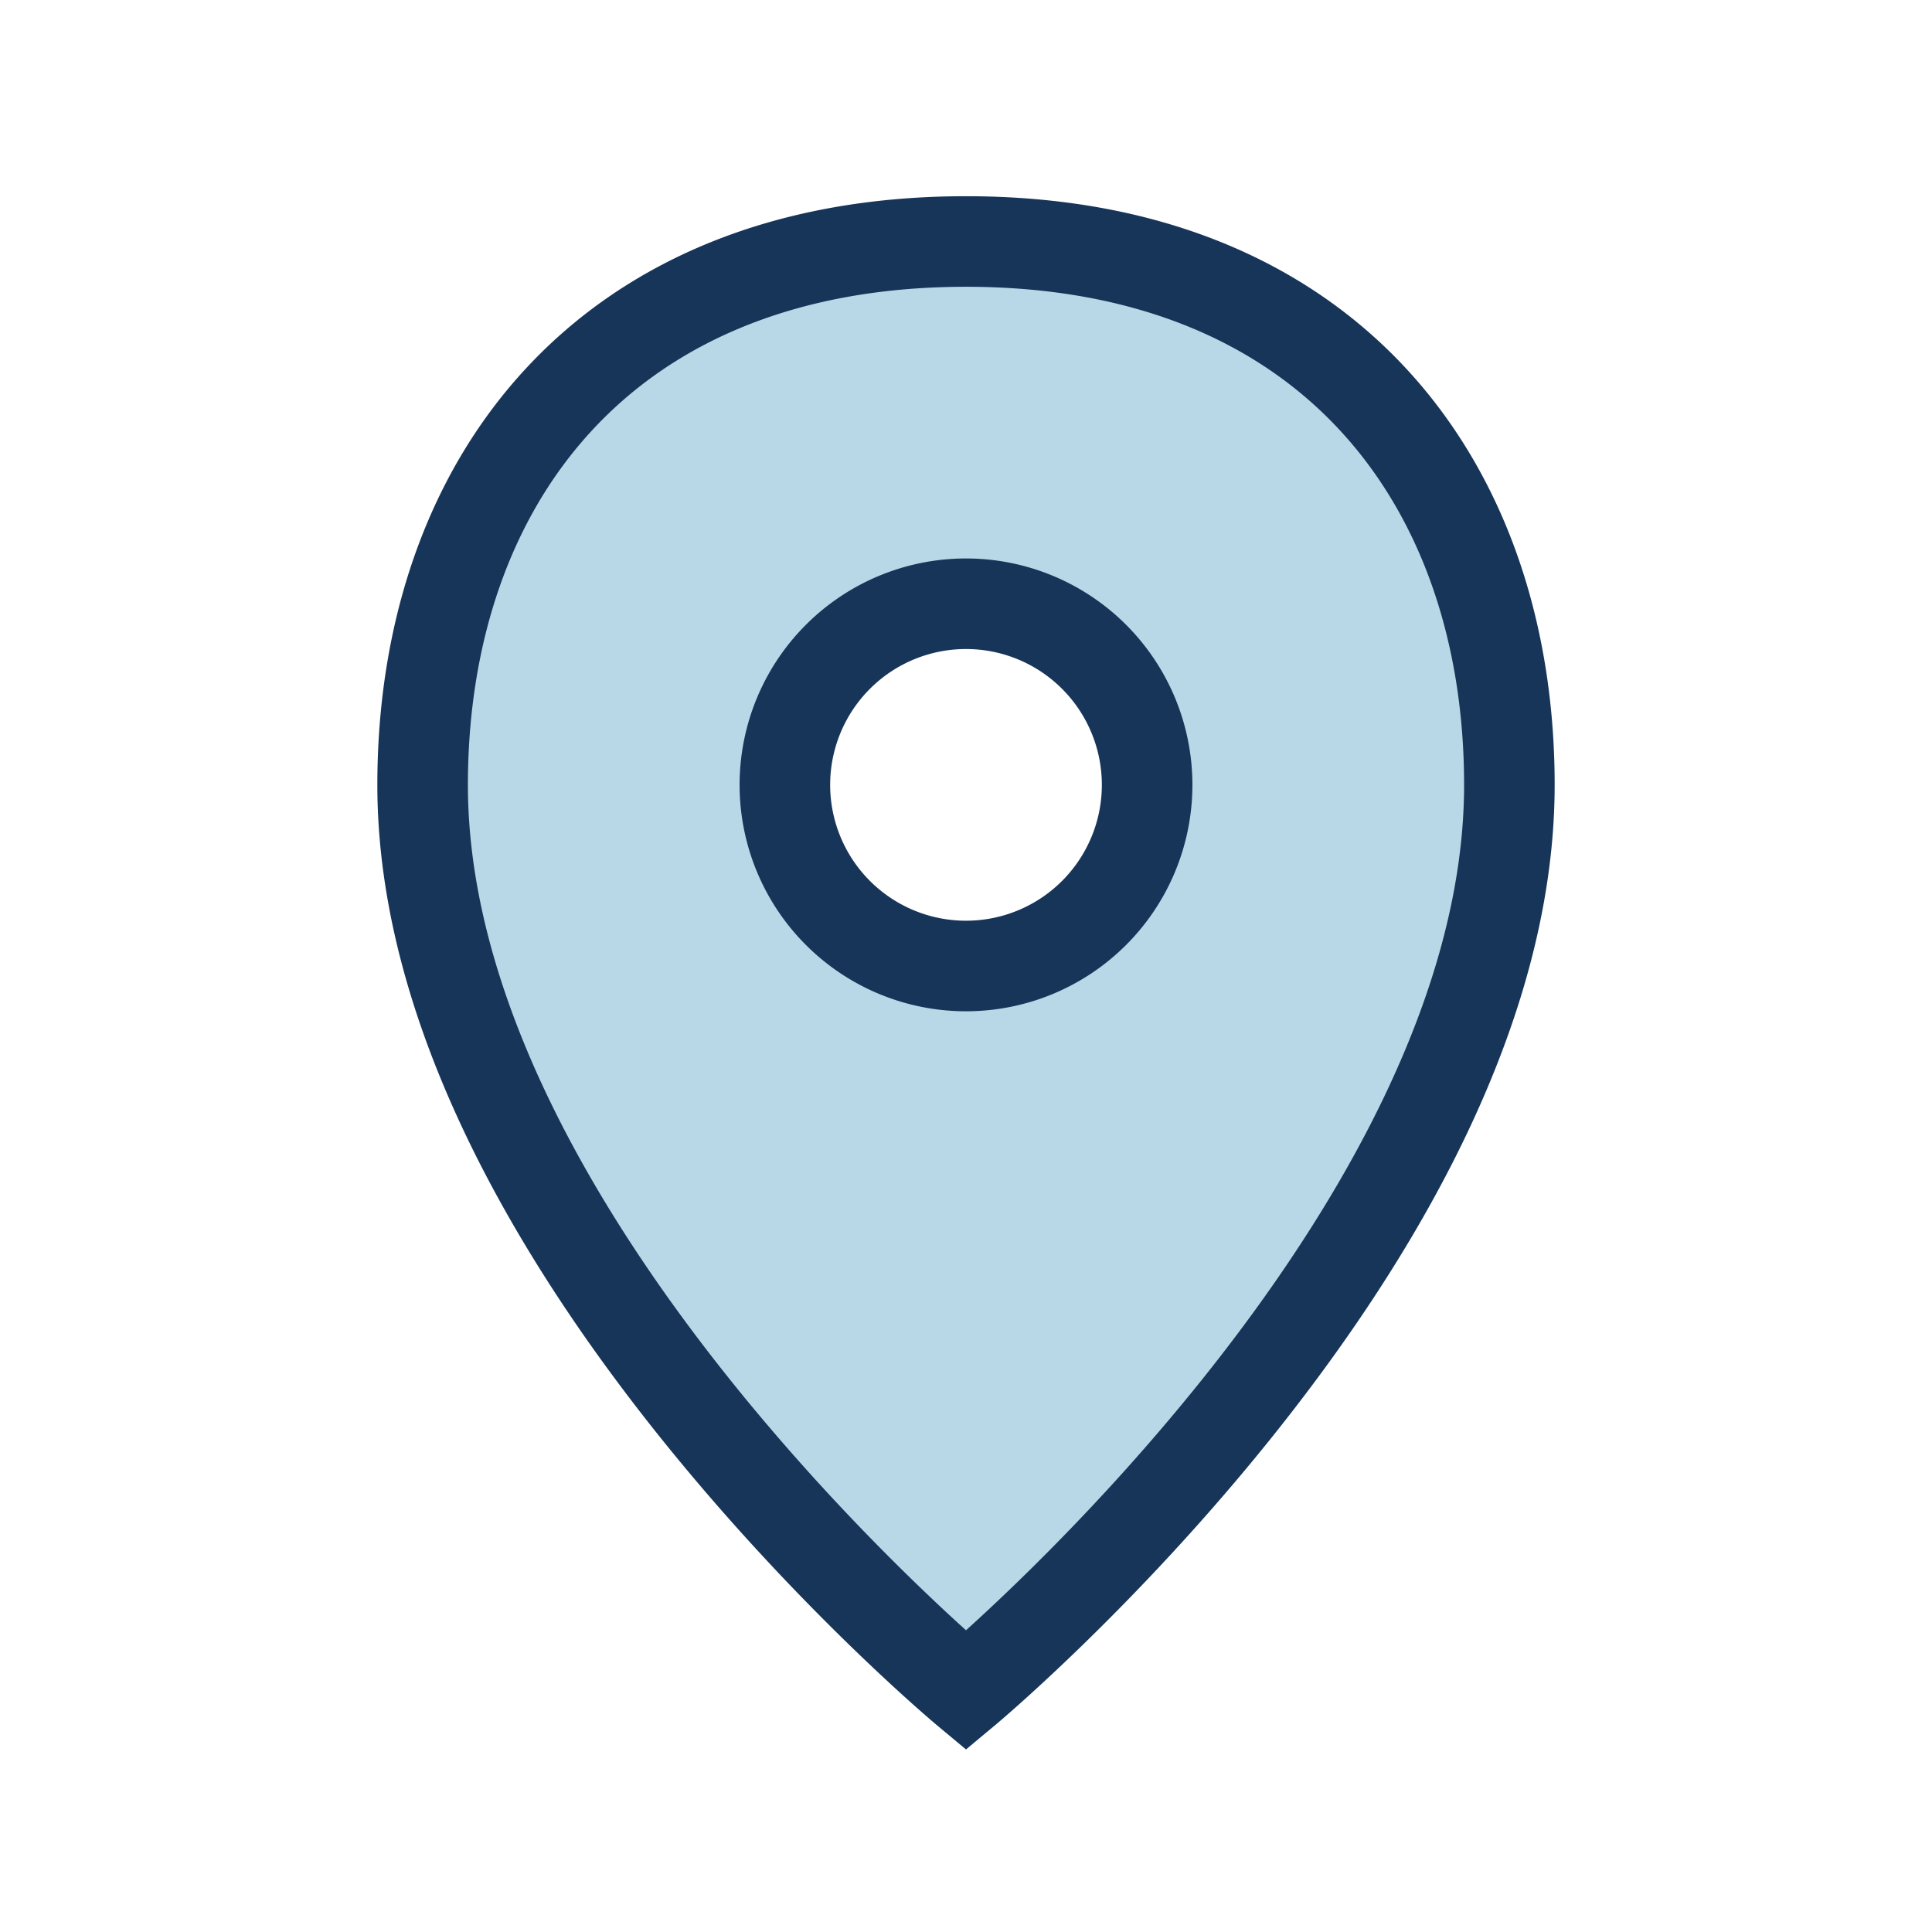 <?xml version="1.0" encoding="UTF-8"?>
<svg xmlns="http://www.w3.org/2000/svg" width="32" height="32" viewBox="0 0 32 32"><path d="M16 4c-6 0-9 4-9 9 0 7.5 9 15 9 15s9-7.5 9-15c0-5-3-9-9-9zm0 12a3 3 0 1 1 0-6 3 3 0 0 1 0 6z" fill="#B9D8E7" stroke="#173559" stroke-width="1.5"/></svg>